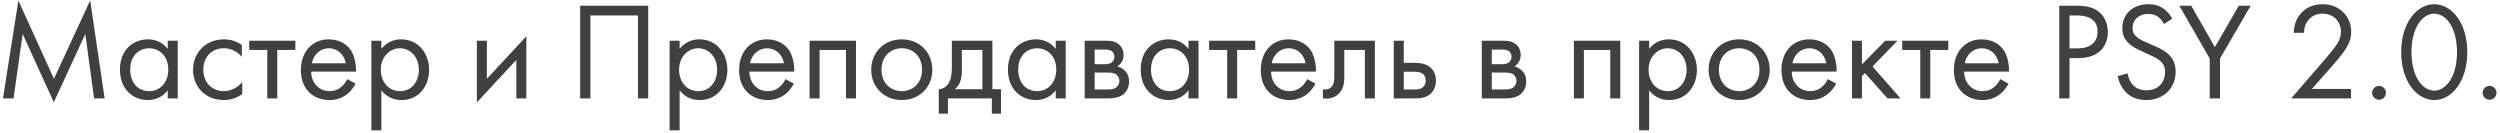<?xml version="1.0" encoding="UTF-8"?> <svg xmlns="http://www.w3.org/2000/svg" width="432" height="23" viewBox="0 0 432 23" fill="none"> <path d="M2.336 17L3.92 5.864L9.296 17.672L14.744 5.864L16.256 17H18.08L15.584 0.08L9.32 13.616L3.176 0.104L0.512 17H2.336ZM28.983 8.456C28.527 7.856 27.495 6.8 25.575 6.8C23.031 6.8 20.727 8.576 20.727 12.008C20.727 15.512 23.055 17.288 25.575 17.288C27.327 17.288 28.407 16.352 28.983 15.608V17H30.711V7.04H28.983V8.456ZM25.767 8.336C27.303 8.336 29.079 9.464 29.079 12.032C29.079 14 27.879 15.752 25.767 15.752C23.703 15.752 22.503 14.144 22.503 12.008C22.503 9.584 24.063 8.336 25.767 8.336ZM41.784 7.76C41.304 7.424 40.272 6.8 38.688 6.8C35.616 6.8 33.36 9.032 33.36 12.08C33.36 15.08 35.592 17.288 38.688 17.288C39.624 17.288 40.776 17.048 41.856 16.256V14.192C40.944 15.296 39.672 15.752 38.64 15.752C36.864 15.752 35.136 14.48 35.136 12.056C35.136 9.632 36.816 8.336 38.664 8.336C39.552 8.336 40.872 8.672 41.784 9.824V7.76ZM51.035 8.624V7.04H43.067V8.624H46.187V17H47.915V8.624H51.035ZM60.008 13.664C59.792 14.144 59.432 14.648 58.976 15.032C58.4 15.512 57.752 15.752 56.936 15.752C55.208 15.752 53.792 14.432 53.768 12.368H61.52C61.568 11.048 61.208 9.512 60.584 8.624C59.984 7.76 58.76 6.8 56.816 6.8C53.816 6.8 51.992 9.104 51.992 12.08C51.992 15.776 54.512 17.288 56.912 17.288C58.184 17.288 59.312 16.88 60.224 16.064C60.728 15.608 61.16 15.008 61.448 14.456L60.008 13.664ZM53.888 10.928C54.152 9.44 55.352 8.336 56.816 8.336C58.28 8.336 59.456 9.368 59.744 10.928H53.888ZM65.899 15.608C66.643 16.568 67.771 17.288 69.379 17.288C72.403 17.288 74.155 14.816 74.155 12.08C74.155 9.392 72.427 6.8 69.307 6.8C68.587 6.8 67.075 6.968 65.899 8.432V7.04H64.171V22.52H65.899V15.608ZM69.139 15.752C67.099 15.752 65.803 14.096 65.803 12.056C65.803 9.656 67.507 8.336 69.115 8.336C70.723 8.336 72.379 9.632 72.379 12.08C72.379 14.072 71.155 15.752 69.139 15.752ZM82.405 7.04V17.696L89.221 10.352V17H90.949V6.272L84.133 13.616V7.04H82.405ZM100.252 0.992V17H102.028V2.672H110.236V17H112.012V0.992H100.252ZM117.438 15.608C118.182 16.568 119.31 17.288 120.918 17.288C123.942 17.288 125.694 14.816 125.694 12.08C125.694 9.392 123.966 6.8 120.846 6.8C120.126 6.8 118.614 6.968 117.438 8.432V7.04H115.71V22.52H117.438V15.608ZM120.678 15.752C118.638 15.752 117.342 14.096 117.342 12.056C117.342 9.656 119.046 8.336 120.654 8.336C122.262 8.336 123.918 9.632 123.918 12.08C123.918 14.072 122.694 15.752 120.678 15.752ZM135.735 13.664C135.519 14.144 135.159 14.648 134.703 15.032C134.127 15.512 133.479 15.752 132.663 15.752C130.935 15.752 129.519 14.432 129.495 12.368H137.247C137.295 11.048 136.935 9.512 136.311 8.624C135.711 7.76 134.487 6.8 132.543 6.8C129.543 6.8 127.719 9.104 127.719 12.08C127.719 15.776 130.239 17.288 132.639 17.288C133.911 17.288 135.039 16.88 135.951 16.064C136.455 15.608 136.887 15.008 137.175 14.456L135.735 13.664ZM129.615 10.928C129.879 9.44 131.079 8.336 132.543 8.336C134.007 8.336 135.183 9.368 135.471 10.928H129.615ZM139.898 7.04V17H141.626V8.624H146.186V17H147.914V7.04H139.898ZM155.827 17.288C158.851 17.288 161.107 15.08 161.107 12.056C161.107 9.032 158.875 6.8 155.827 6.8C152.779 6.8 150.547 9.032 150.547 12.056C150.547 15.08 152.803 17.288 155.827 17.288ZM155.827 8.336C157.651 8.336 159.331 9.608 159.331 12.056C159.331 14.48 157.627 15.752 155.827 15.752C154.051 15.752 152.323 14.504 152.323 12.056C152.323 9.632 154.003 8.336 155.827 8.336ZM164.477 7.04V11.48C164.477 12.488 164.405 13.424 164.069 14.12C163.733 14.816 163.085 15.392 162.221 15.416V19.64H163.805V17H171.389V19.64H172.973V15.416H171.485V7.04H164.477ZM169.757 15.416H165.005C165.941 14.6 166.205 13.52 166.205 12.368V8.624H169.757V15.416ZM182.428 8.456C181.972 7.856 180.94 6.8 179.02 6.8C176.476 6.8 174.172 8.576 174.172 12.008C174.172 15.512 176.5 17.288 179.02 17.288C180.772 17.288 181.852 16.352 182.428 15.608V17H184.156V7.04H182.428V8.456ZM179.212 8.336C180.748 8.336 182.524 9.464 182.524 12.032C182.524 14 181.324 15.752 179.212 15.752C177.148 15.752 175.948 14.144 175.948 12.008C175.948 9.584 177.508 8.336 179.212 8.336ZM187.429 7.04V17H191.725C192.517 17 193.477 16.784 194.077 16.328C194.629 15.896 195.109 15.128 195.109 14.072C195.109 13.304 194.869 12.68 194.317 12.152C193.837 11.696 193.357 11.552 193.069 11.48C193.669 11.096 194.149 10.472 194.149 9.488C194.149 8.48 193.645 7.904 193.285 7.616C192.589 7.064 191.725 7.04 191.197 7.04H187.429ZM189.157 11.096V8.576H190.693C191.221 8.576 191.677 8.552 192.085 8.816C192.349 9.008 192.565 9.296 192.565 9.776C192.565 10.376 192.277 10.664 192.085 10.808C191.701 11.072 191.149 11.096 190.981 11.096H189.157ZM189.157 15.464V12.536H191.365C191.845 12.536 192.493 12.56 192.925 12.896C193.261 13.16 193.429 13.568 193.429 14.024C193.429 14.48 193.165 14.888 192.853 15.128C192.421 15.44 191.773 15.464 191.293 15.464H189.157ZM205.373 8.456C204.917 7.856 203.885 6.8 201.965 6.8C199.421 6.8 197.117 8.576 197.117 12.008C197.117 15.512 199.445 17.288 201.965 17.288C203.717 17.288 204.797 16.352 205.373 15.608V17H207.101V7.04H205.373V8.456ZM202.157 8.336C203.693 8.336 205.469 9.464 205.469 12.032C205.469 14 204.269 15.752 202.157 15.752C200.093 15.752 198.893 14.144 198.893 12.008C198.893 9.584 200.453 8.336 202.157 8.336ZM216.902 8.624V7.04H208.934V8.624H212.054V17H213.782V8.624H216.902ZM225.876 13.664C225.66 14.144 225.3 14.648 224.844 15.032C224.268 15.512 223.62 15.752 222.804 15.752C221.076 15.752 219.66 14.432 219.636 12.368H227.388C227.436 11.048 227.076 9.512 226.452 8.624C225.852 7.76 224.628 6.8 222.684 6.8C219.684 6.8 217.86 9.104 217.86 12.08C217.86 15.776 220.38 17.288 222.78 17.288C224.052 17.288 225.18 16.88 226.092 16.064C226.596 15.608 227.028 15.008 227.316 14.456L225.876 13.664ZM219.756 10.928C220.02 9.44 221.22 8.336 222.684 8.336C224.148 8.336 225.324 9.368 225.612 10.928H219.756ZM237.574 7.04H230.566V13.112C230.566 13.712 230.542 14.336 230.23 14.816C230.038 15.128 229.63 15.464 228.982 15.464C228.862 15.464 228.718 15.44 228.598 15.416V17C228.766 17.024 228.958 17.048 229.126 17.048C230.47 17.048 231.214 16.376 231.526 15.992C232.294 15.056 232.294 13.952 232.294 13.112V8.624H235.846V17H237.574V7.04ZM240.843 17H244.323C245.307 17 246.387 16.976 247.251 16.16C247.683 15.752 248.139 15.008 248.139 13.928C248.139 12.92 247.755 12.224 247.371 11.84C246.483 10.928 245.235 10.856 244.347 10.856H242.571V7.04H240.843V17ZM242.571 15.464V12.392H244.203C244.755 12.392 245.307 12.392 245.739 12.68C246.243 12.992 246.363 13.496 246.363 13.928C246.363 14.696 245.931 15.056 245.715 15.2C245.307 15.44 244.755 15.464 244.179 15.464H242.571ZM256.054 7.04V17H260.35C261.142 17 262.102 16.784 262.702 16.328C263.254 15.896 263.734 15.128 263.734 14.072C263.734 13.304 263.494 12.68 262.942 12.152C262.462 11.696 261.982 11.552 261.694 11.48C262.294 11.096 262.774 10.472 262.774 9.488C262.774 8.48 262.27 7.904 261.91 7.616C261.214 7.064 260.35 7.04 259.822 7.04H256.054ZM257.782 11.096V8.576H259.318C259.846 8.576 260.302 8.552 260.71 8.816C260.974 9.008 261.19 9.296 261.19 9.776C261.19 10.376 260.902 10.664 260.71 10.808C260.326 11.072 259.774 11.096 259.606 11.096H257.782ZM257.782 15.464V12.536H259.99C260.47 12.536 261.118 12.56 261.55 12.896C261.886 13.16 262.054 13.568 262.054 14.024C262.054 14.48 261.79 14.888 261.478 15.128C261.046 15.44 260.398 15.464 259.918 15.464H257.782ZM271.968 7.04V17H273.696V8.624H278.256V17H279.984V7.04H271.968ZM284.969 15.608C285.713 16.568 286.841 17.288 288.449 17.288C291.473 17.288 293.225 14.816 293.225 12.08C293.225 9.392 291.497 6.8 288.377 6.8C287.657 6.8 286.145 6.968 284.969 8.432V7.04H283.241V22.52H284.969V15.608ZM288.209 15.752C286.169 15.752 284.873 14.096 284.873 12.056C284.873 9.656 286.577 8.336 288.185 8.336C289.793 8.336 291.449 9.632 291.449 12.08C291.449 14.072 290.225 15.752 288.209 15.752ZM300.53 17.288C303.554 17.288 305.81 15.08 305.81 12.056C305.81 9.032 303.578 6.8 300.53 6.8C297.482 6.8 295.25 9.032 295.25 12.056C295.25 15.08 297.506 17.288 300.53 17.288ZM300.53 8.336C302.354 8.336 304.034 9.608 304.034 12.056C304.034 14.48 302.33 15.752 300.53 15.752C298.754 15.752 297.026 14.504 297.026 12.056C297.026 9.632 298.706 8.336 300.53 8.336ZM315.852 13.664C315.636 14.144 315.276 14.648 314.82 15.032C314.244 15.512 313.596 15.752 312.78 15.752C311.052 15.752 309.636 14.432 309.612 12.368H317.364C317.412 11.048 317.052 9.512 316.428 8.624C315.828 7.76 314.604 6.8 312.66 6.8C309.66 6.8 307.836 9.104 307.836 12.08C307.836 15.776 310.356 17.288 312.756 17.288C314.028 17.288 315.156 16.88 316.068 16.064C316.572 15.608 317.004 15.008 317.292 14.456L315.852 13.664ZM309.732 10.928C309.996 9.44 311.196 8.336 312.66 8.336C314.124 8.336 315.3 9.368 315.588 10.928H309.732ZM320.015 7.04V17H321.743V13.136L322.271 12.632L326.159 17H328.415L323.567 11.48L327.887 7.04H325.775L321.743 11.12V7.04H320.015ZM336.668 8.624V7.04H328.7V8.624H331.82V17H333.548V8.624H336.668ZM345.641 13.664C345.425 14.144 345.065 14.648 344.609 15.032C344.033 15.512 343.385 15.752 342.569 15.752C340.841 15.752 339.425 14.432 339.401 12.368H347.153C347.201 11.048 346.841 9.512 346.217 8.624C345.617 7.76 344.393 6.8 342.449 6.8C339.449 6.8 337.625 9.104 337.625 12.08C337.625 15.776 340.145 17.288 342.545 17.288C343.817 17.288 344.945 16.88 345.857 16.064C346.361 15.608 346.793 15.008 347.081 14.456L345.641 13.664ZM339.521 10.928C339.785 9.44 340.985 8.336 342.449 8.336C343.913 8.336 345.089 9.368 345.377 10.928H339.521ZM355.837 0.992V17H357.613V10.04H359.173C362.821 10.04 364.237 7.808 364.237 5.552C364.237 4.544 363.949 3.128 362.773 2.12C361.693 1.184 360.349 0.992 358.741 0.992H355.837ZM357.613 2.672H358.933C360.085 2.672 362.461 2.912 362.461 5.456C362.461 7.304 361.189 8.36 359.077 8.36H357.613V2.672ZM375.351 3.224C374.991 2.528 374.439 1.88 373.791 1.448C372.999 0.92 372.207 0.728 371.223 0.728C368.631 0.728 366.735 2.384 366.735 4.856C366.735 6.056 367.143 6.8 367.839 7.472C368.559 8.168 369.351 8.504 369.975 8.792L371.415 9.464C372.255 9.848 372.879 10.136 373.335 10.568C373.911 11.096 374.127 11.72 374.127 12.44C374.127 14.048 373.095 15.608 370.911 15.608C370.095 15.608 369.303 15.416 368.607 14.72C368.151 14.24 367.767 13.52 367.647 12.68L365.919 13.16C366.135 14.12 366.615 15.224 367.407 15.992C368.511 17.072 369.831 17.288 370.887 17.288C373.767 17.288 375.951 15.32 375.951 12.368C375.951 11.216 375.615 10.28 374.799 9.464C374.127 8.792 373.263 8.36 372.327 7.952L370.791 7.28C370.191 7.016 369.591 6.752 369.111 6.272C368.679 5.864 368.511 5.504 368.511 4.88C368.511 3.392 369.615 2.408 371.199 2.408C372.111 2.408 372.687 2.72 372.999 2.96C373.359 3.248 373.719 3.728 373.935 4.16L375.351 3.224ZM381.839 17H383.615V10.112L388.919 0.992H386.855L382.727 8.144L378.647 0.992H376.583L381.839 10.112V17ZM406.263 17V15.368H399.495L402.831 11.6C403.479 10.856 404.343 9.872 405.015 8.936C405.975 7.568 406.287 6.584 406.287 5.504C406.287 2.744 404.175 0.728 401.343 0.728C399.351 0.728 398.223 1.592 397.551 2.36C396.927 3.08 396.423 4.064 396.351 5.672H398.127C398.151 4.856 398.343 4.256 398.655 3.776C399.255 2.864 400.191 2.36 401.319 2.36C403.215 2.36 404.511 3.68 404.511 5.48C404.511 6.128 404.343 6.896 403.623 7.928C403.239 8.504 402.159 9.776 401.751 10.256L395.919 17H406.263ZM409.895 16.04C409.895 16.688 410.447 17.24 411.095 17.24C411.743 17.24 412.295 16.688 412.295 16.04C412.295 15.392 411.743 14.84 411.095 14.84C410.447 14.84 409.895 15.392 409.895 16.04ZM420.636 17.288C421.908 17.288 423.516 16.664 424.74 14.888C425.796 13.352 426.348 11.288 426.348 9.008C426.348 6.728 425.796 4.664 424.74 3.128C423.516 1.352 421.908 0.728 420.636 0.728C419.364 0.728 417.756 1.352 416.532 3.128C415.476 4.664 414.924 6.728 414.924 9.008C414.924 11.288 415.476 13.352 416.532 14.888C417.756 16.664 419.364 17.288 420.636 17.288ZM420.636 2.36C421.452 2.36 422.556 2.792 423.396 4.136C424.26 5.504 424.572 7.328 424.572 9.008C424.572 10.688 424.26 12.512 423.396 13.88C422.556 15.224 421.452 15.656 420.636 15.656C419.82 15.656 418.716 15.224 417.876 13.88C417.012 12.512 416.7 10.688 416.7 9.008C416.7 7.328 417.012 5.504 417.876 4.136C418.716 2.792 419.82 2.36 420.636 2.36ZM428.997 16.04C428.997 16.688 429.549 17.24 430.197 17.24C430.845 17.24 431.397 16.688 431.397 16.04C431.397 15.392 430.845 14.84 430.197 14.84C429.549 14.84 428.997 15.392 428.997 16.04Z" fill="#404040"></path> </svg> 
